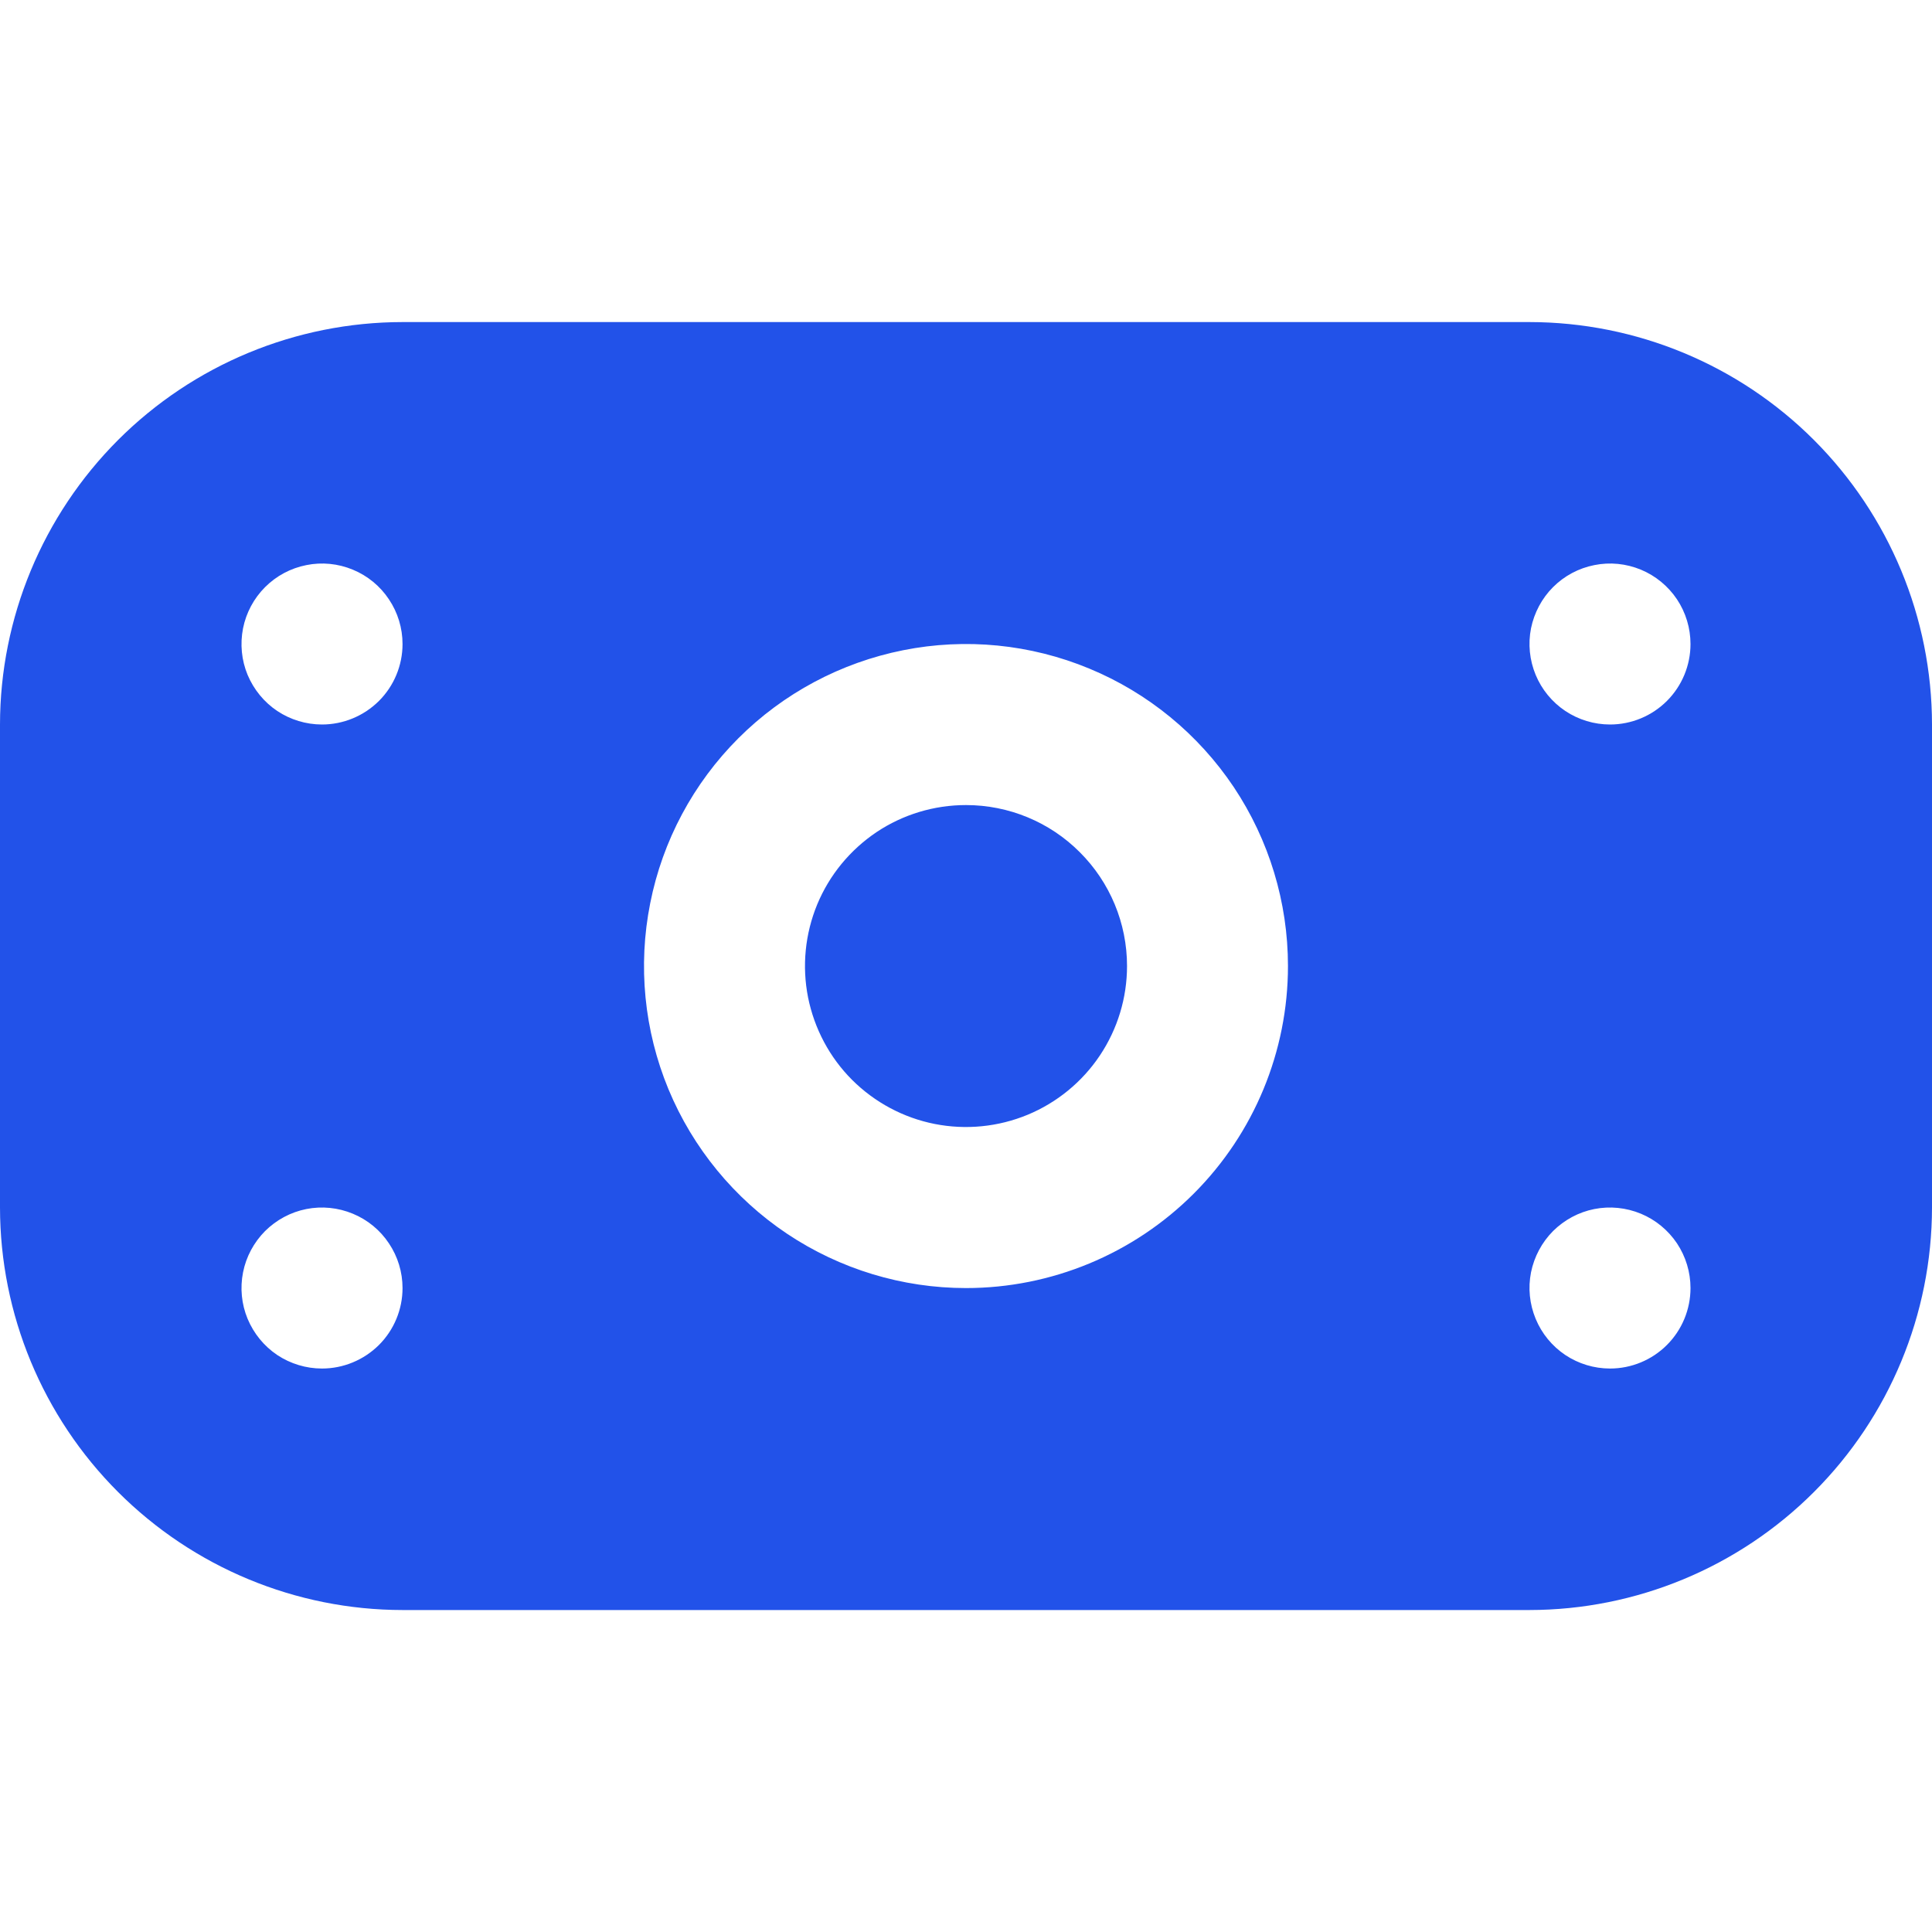 <svg width="20" height="20" viewBox="0 0 20 20" fill="none" xmlns="http://www.w3.org/2000/svg">
<g clip-path="url(#clip0_1_885)">
<path d="M15.833 3.334H4.167C3.062 3.335 2.003 3.774 1.222 4.555C0.441 5.337 0.001 6.396 0 7.5L0 12.5C0.001 13.605 0.441 14.664 1.222 15.445C2.003 16.226 3.062 16.666 4.167 16.667H15.833C16.938 16.666 17.997 16.226 18.778 15.445C19.559 14.664 19.999 13.605 20 12.5V7.5C19.999 6.396 19.559 5.337 18.778 4.555C17.997 3.774 16.938 3.335 15.833 3.334ZM3.333 14.167C3.169 14.167 3.007 14.118 2.87 14.027C2.733 13.935 2.627 13.805 2.563 13.652C2.5 13.5 2.484 13.333 2.516 13.171C2.548 13.009 2.628 12.861 2.744 12.744C2.861 12.628 3.009 12.548 3.171 12.516C3.332 12.484 3.5 12.501 3.652 12.564C3.805 12.627 3.935 12.734 4.026 12.871C4.118 13.008 4.167 13.169 4.167 13.334C4.167 13.555 4.079 13.767 3.923 13.923C3.766 14.079 3.554 14.167 3.333 14.167ZM3.333 7.5C3.169 7.5 3.007 7.451 2.87 7.36C2.733 7.268 2.627 7.138 2.563 6.986C2.5 6.834 2.484 6.666 2.516 6.504C2.548 6.343 2.628 6.194 2.744 6.078C2.861 5.961 3.009 5.882 3.171 5.85C3.332 5.817 3.5 5.834 3.652 5.897C3.805 5.96 3.935 6.067 4.026 6.204C4.118 6.341 4.167 6.502 4.167 6.667C4.167 6.888 4.079 7.1 3.923 7.256C3.766 7.412 3.554 7.5 3.333 7.5ZM10 13.334C9.341 13.334 8.696 13.138 8.148 12.772C7.6 12.405 7.173 11.885 6.92 11.276C6.668 10.667 6.602 9.997 6.731 9.35C6.859 8.703 7.177 8.109 7.643 7.643C8.109 7.177 8.703 6.86 9.35 6.731C9.996 6.602 10.666 6.668 11.276 6.921C11.885 7.173 12.405 7.6 12.772 8.148C13.138 8.697 13.333 9.341 13.333 10C13.333 10.884 12.982 11.732 12.357 12.357C11.732 12.982 10.884 13.334 10 13.334ZM16.667 14.167C16.502 14.167 16.341 14.118 16.204 14.027C16.067 13.935 15.96 13.805 15.897 13.652C15.834 13.5 15.817 13.333 15.849 13.171C15.882 13.009 15.961 12.861 16.077 12.744C16.194 12.628 16.342 12.548 16.504 12.516C16.666 12.484 16.833 12.501 16.986 12.564C17.138 12.627 17.268 12.734 17.36 12.871C17.451 13.008 17.5 13.169 17.5 13.334C17.5 13.555 17.412 13.767 17.256 13.923C17.1 14.079 16.888 14.167 16.667 14.167ZM16.667 7.5C16.502 7.5 16.341 7.451 16.204 7.36C16.067 7.268 15.96 7.138 15.897 6.986C15.834 6.834 15.817 6.666 15.849 6.504C15.882 6.343 15.961 6.194 16.077 6.078C16.194 5.961 16.342 5.882 16.504 5.85C16.666 5.817 16.833 5.834 16.986 5.897C17.138 5.96 17.268 6.067 17.36 6.204C17.451 6.341 17.5 6.502 17.5 6.667C17.5 6.888 17.412 7.1 17.256 7.256C17.1 7.412 16.888 7.5 16.667 7.5ZM11.667 10C11.667 10.33 11.569 10.652 11.386 10.926C11.203 11.2 10.942 11.414 10.638 11.54C10.333 11.666 9.998 11.699 9.675 11.635C9.352 11.571 9.055 11.412 8.821 11.179C8.588 10.946 8.43 10.649 8.365 10.325C8.301 10.002 8.334 9.667 8.46 9.362C8.586 9.058 8.8 8.798 9.074 8.614C9.348 8.431 9.67 8.334 10 8.334C10.442 8.334 10.866 8.509 11.178 8.822C11.491 9.134 11.667 9.558 11.667 10Z" fill="#2252E9"/>
</g>
<defs>
<clipPath id="clip0_1_885">
<rect width="20" height="20" fill="white"/>
</clipPath>
</defs>
</svg>
